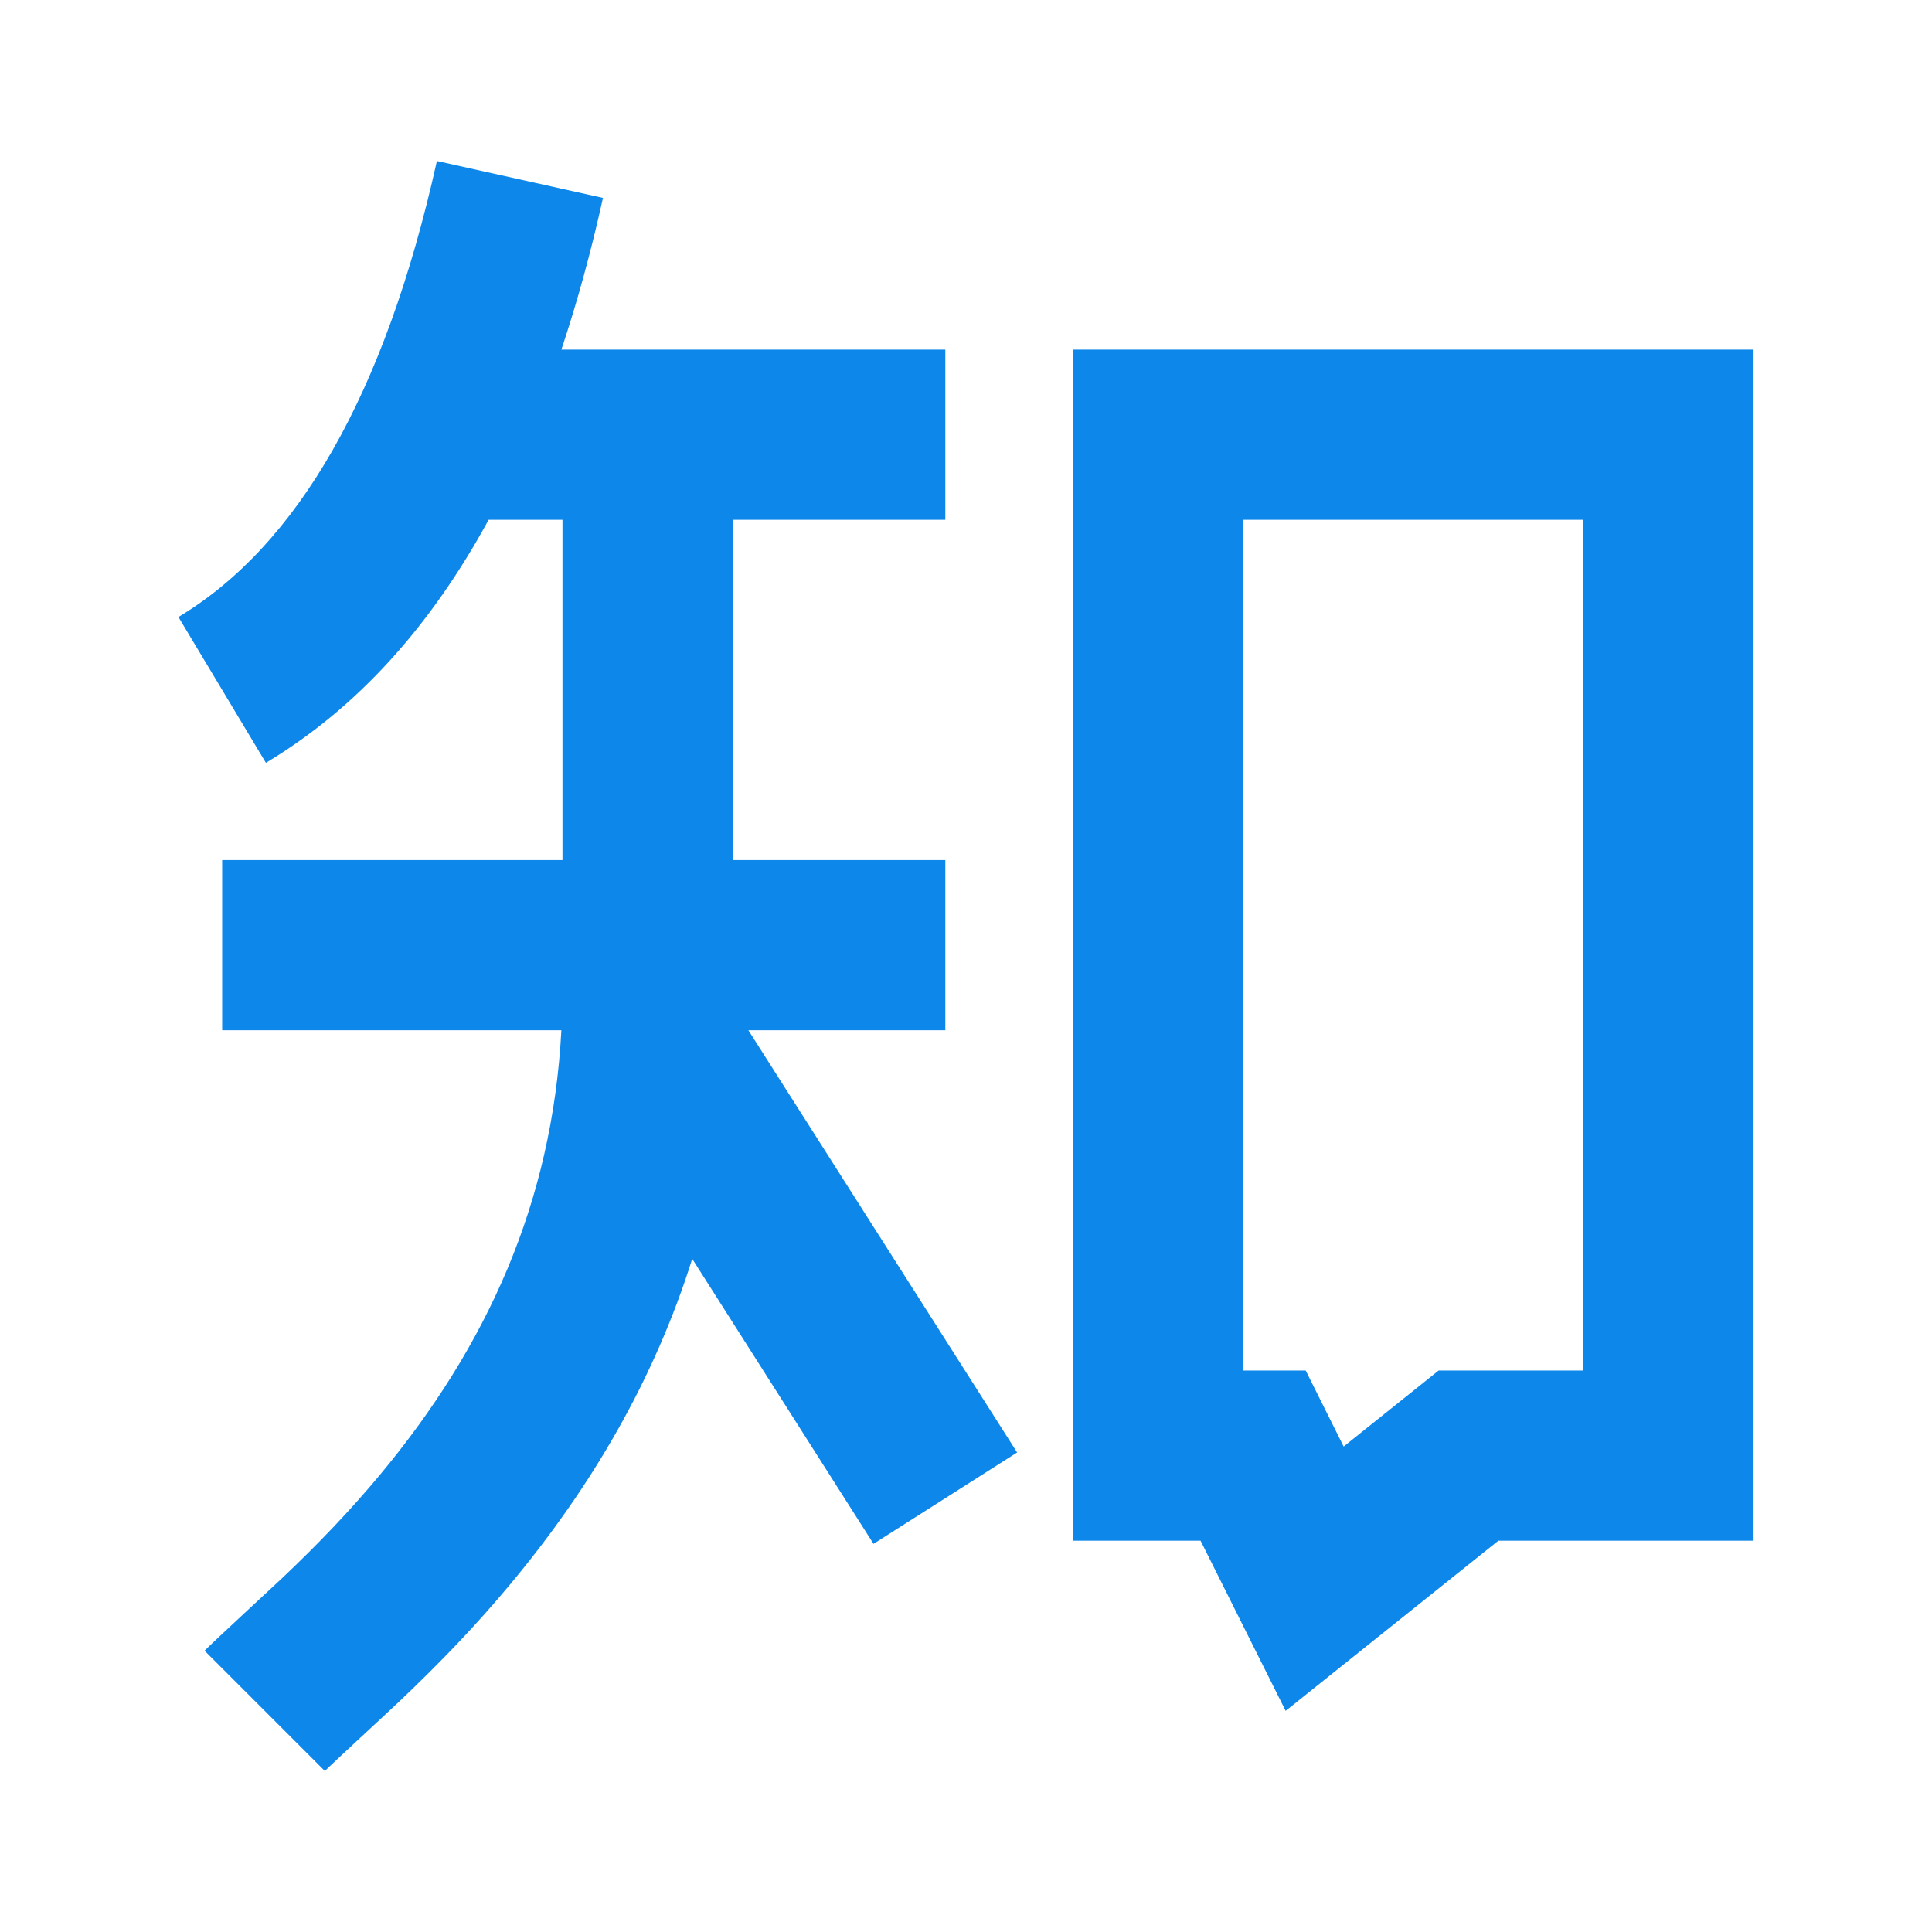 <svg xmlns="http://www.w3.org/2000/svg" xmlns:xlink="http://www.w3.org/1999/xlink" class="icon" viewBox="0 0 1024 1024" width="200" height="200"><defs><style type="text/css"></style></defs><path d="M539.101 769.844l-76.117 48.43-96.094-151.063c-19.842 63.221-52.85 120.174-96.455 172.482-18.128 21.78-36.977 41.396-58.667 62.004-6.99 6.629-34.947 32.332-39.592 36.976l-63.762-63.762c6.268-6.268 35.489-33.143 41.26-38.6 19.391-18.398 35.85-35.623 51.497-54.382 57.089-68.452 91.54-144.75 96.365-235.884H117.749V455.86h180.373V275.485h-39.14c-31.07 57.089-70.256 100.198-118.055 128.832l-46.356-77.29c62.905-37.788 109.351-117.423 136.993-241.7l88.023 19.57c-6.313 28.544-13.664 55.33-22.051 80.402h203.506v90.186H388.31V455.86h112.733v90.186h-104.39l142.45 223.799z m173.068-3.157l50.325-40.268h76.749V275.485H658.869V726.42h33.189l20.111 40.268zM568.682 185.3H929.43v631.307H794.15l-112.733 90.186-45.094-90.186h-67.64V185.299z" fill="#0E87EA"></path></svg>